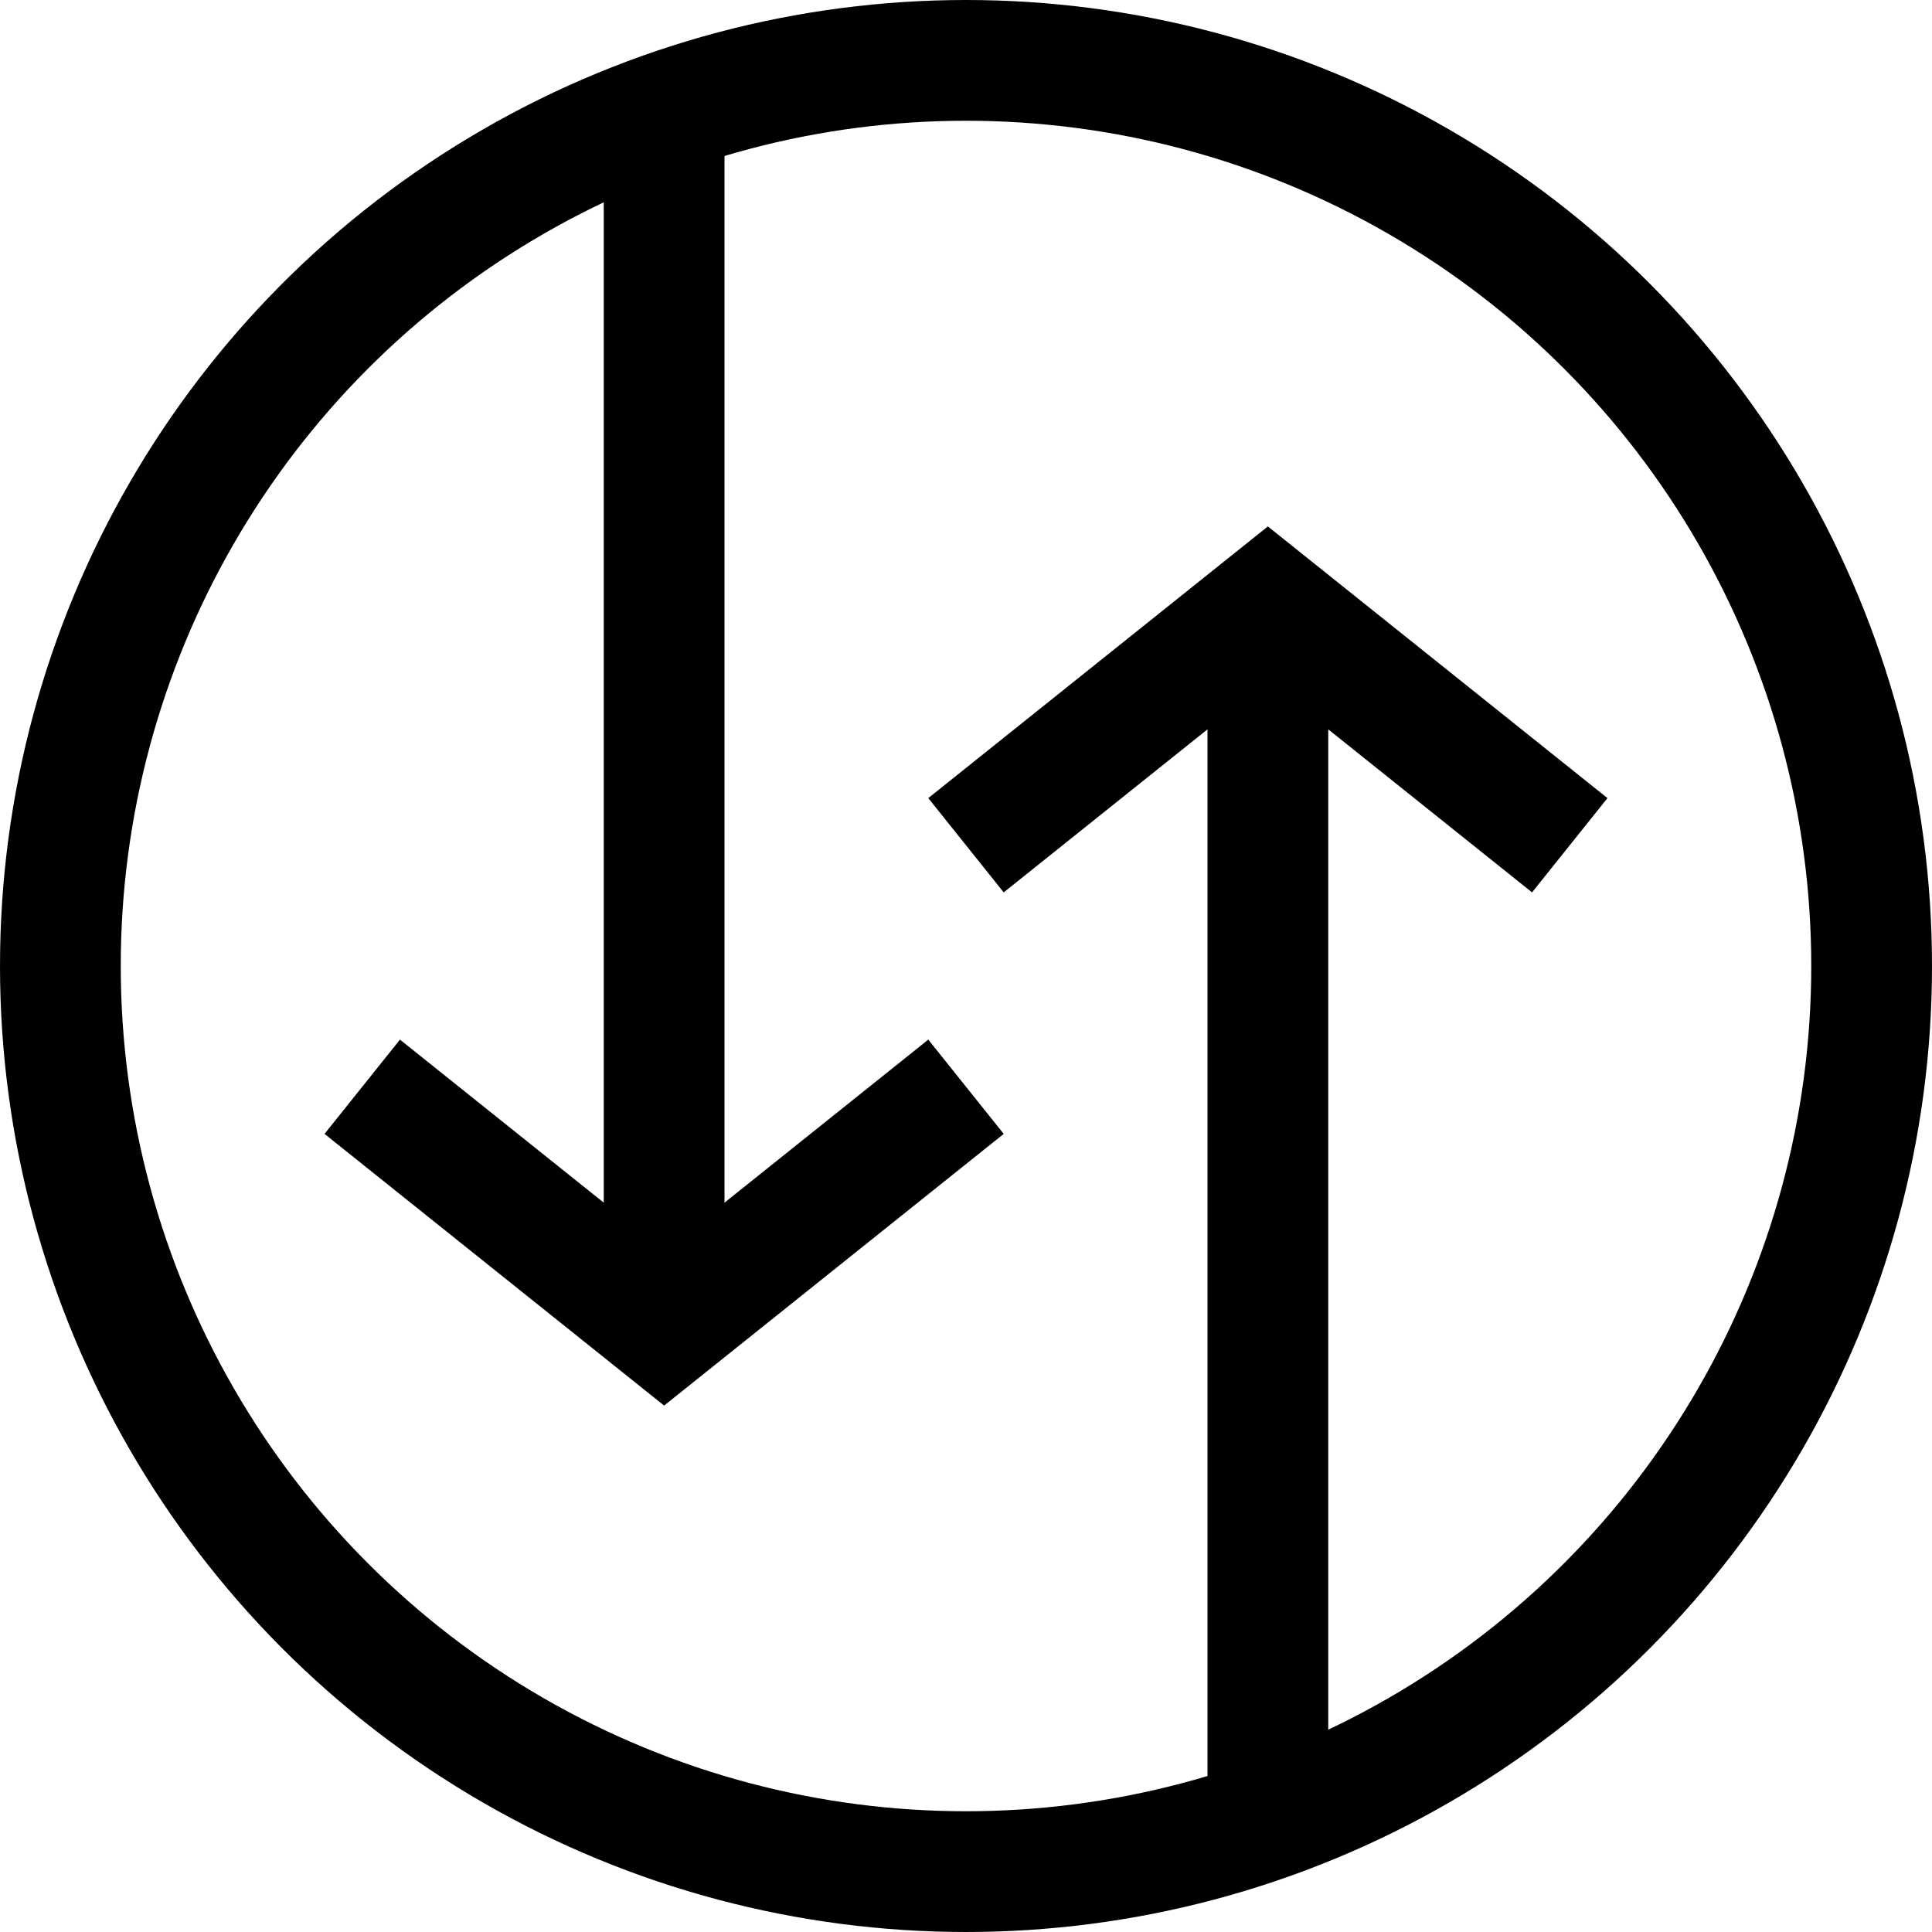 <?xml version="1.0" encoding="utf-8"?>
<!-- Copyright © 2015 Apple Inc. All rights reserved. -->
<svg xmlns="http://www.w3.org/2000/svg" id="root" version="1.1" viewBox="0 0 16 16">
    <circle fill="none" stroke="currentColor" cx="8" cy="8" r="7.5"/>
    <path fill="none" stroke="currentColor" d="M 5.5 1.0 L 5.5 10.5"/>
    <path fill="none" stroke="currentColor" d="M 3.0 9.0 L 5.5 11.0 L 8.0 9.0"/>
    <path fill="none" stroke="currentColor" d="M 10.5 15.0 L 10.5 5.5"/>
    <path fill="none" stroke="currentColor" d="M 13.0 7.0 L 10.5 5.0 L 8.0 7.0"/>
</svg>
